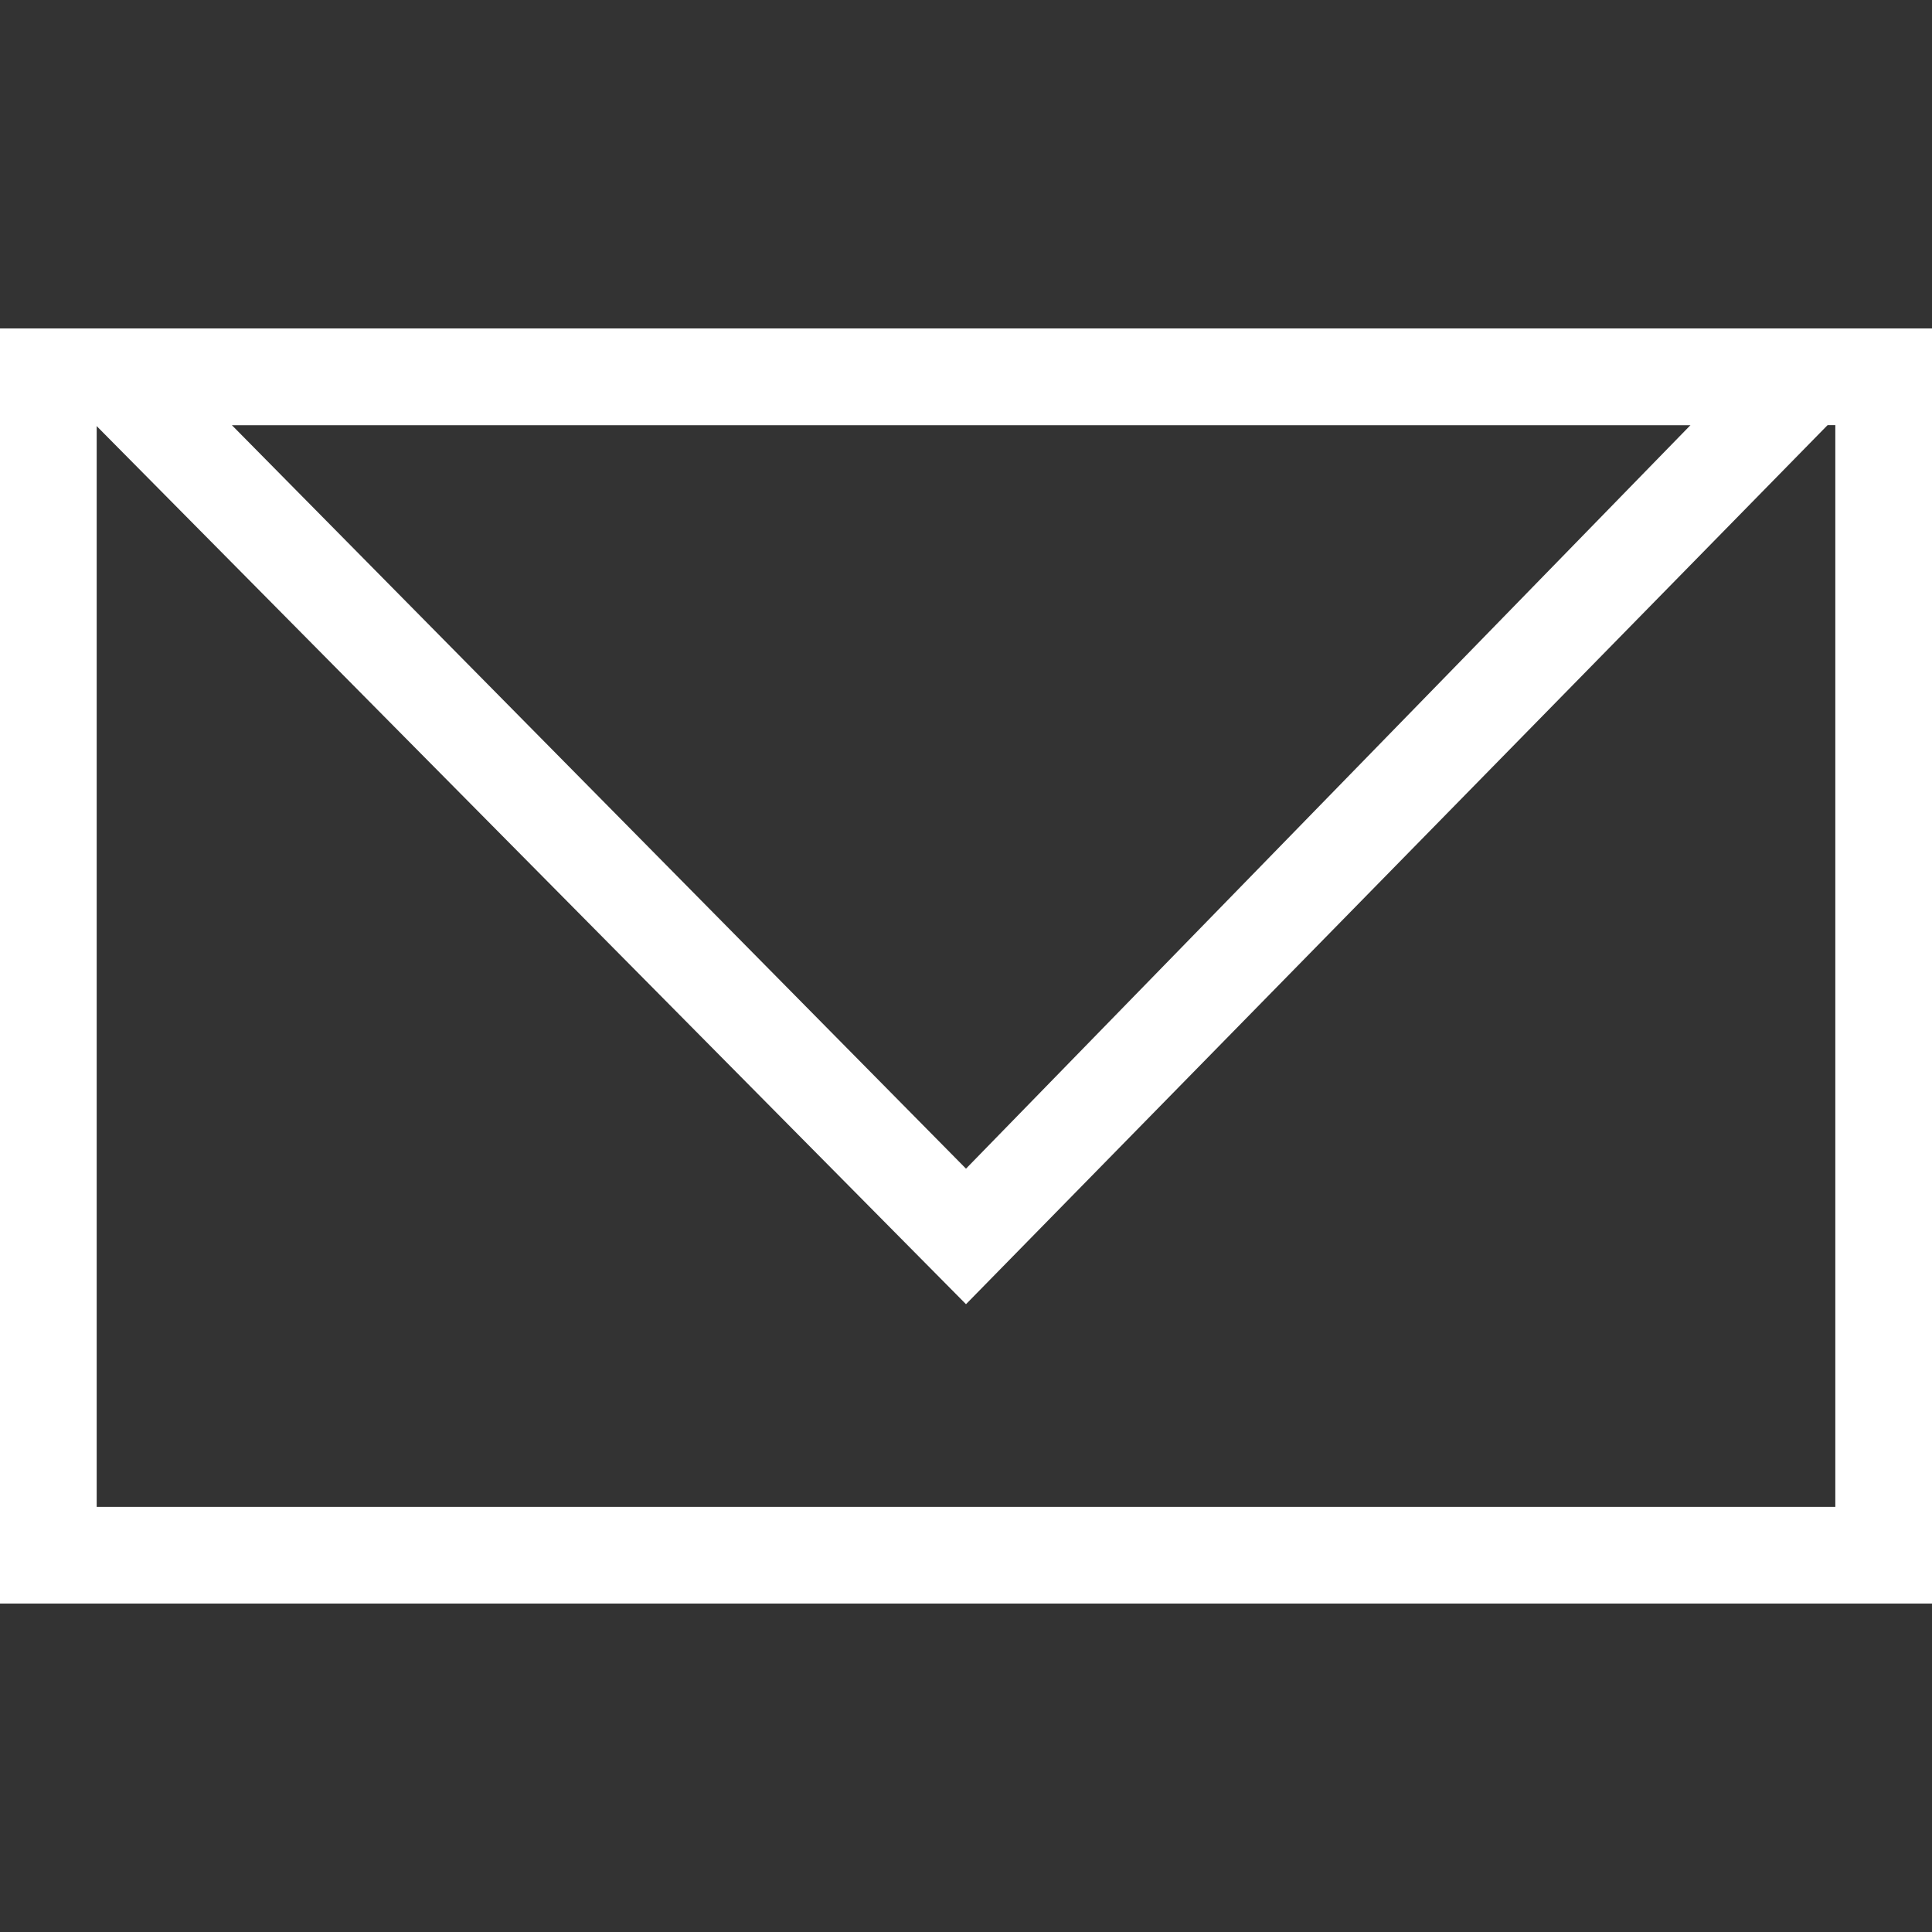 <?xml version="1.0" encoding="UTF-8"?>
<svg xmlns="http://www.w3.org/2000/svg" xmlns:xlink="http://www.w3.org/1999/xlink" width="21px" height="21px" viewBox="0 0 21 21" version="1.1">
<rect x="0" y="0" width="21" height="21" fill="#333333" stroke="none"/>
<g id="surface1">
<path style=" stroke:none;fill-rule:nonzero;fill:rgb(100%,100%,100%);fill-opacity:1;" d="M 21 17.43 L 0 17.43 L 0 3.57 L 21 3.57 Z M 1.051 16.379 L 19.949 16.379 L 19.949 4.621 L 1.051 4.621 Z M 1.051 16.379 "/>
<path style=" stroke:none;fill-rule:nonzero;fill:rgb(100%,100%,100%);fill-opacity:1;" d="M 10.5 14.176 L 0 3.57 L 20.895 3.57 Z M 2.52 4.621 L 10.5 12.703 L 18.375 4.621 Z M 2.52 4.621 "/>
</g>
</svg>
